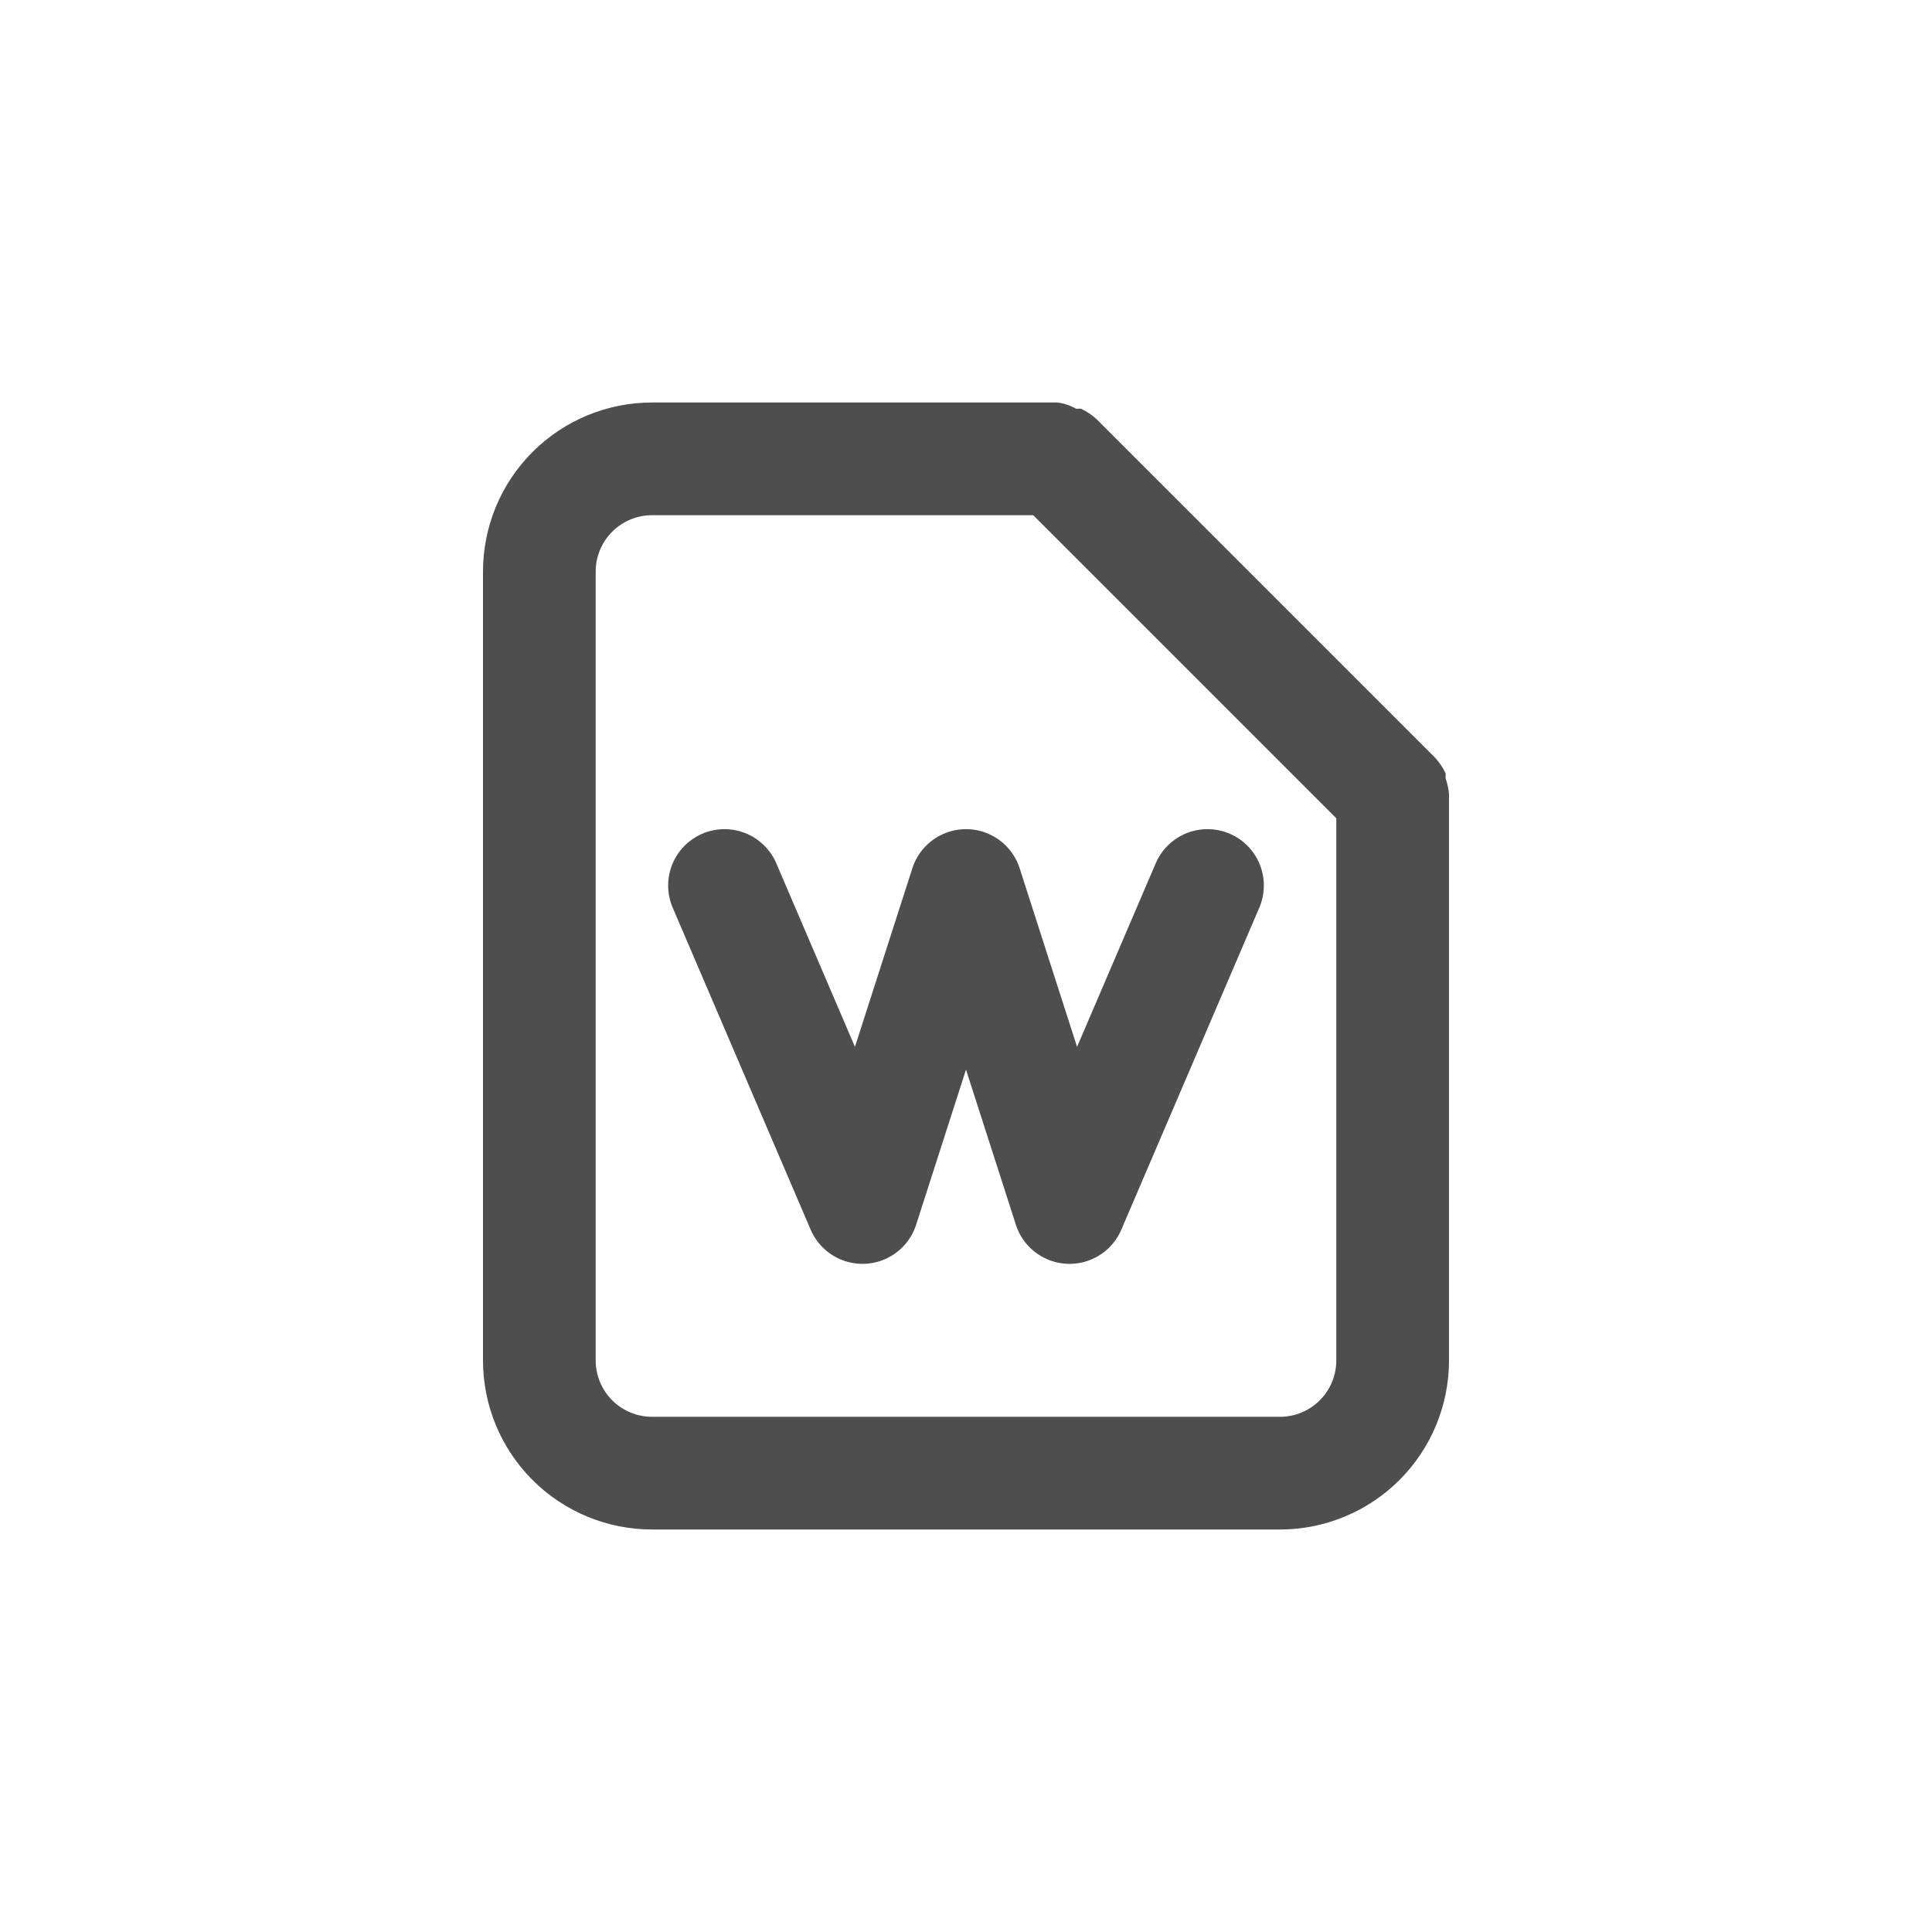<svg width="24" height="24" viewBox="0 0 24 24" fill="none" xmlns="http://www.w3.org/2000/svg">
<g id="Group 1000007722">
<g id="icon_PDF">
<path id="Union" fill-rule="evenodd" clip-rule="evenodd" d="M16.6 10.165L12.835 6.4H8.1C7.914 6.4 7.736 6.474 7.605 6.605C7.474 6.736 7.4 6.914 7.4 7.1V16.9C7.4 17.086 7.474 17.264 7.605 17.395C7.736 17.526 7.914 17.6 8.1 17.6H15.9C16.086 17.6 16.264 17.526 16.395 17.395C16.526 17.264 16.6 17.086 16.6 16.9V10.165ZM18 9.858V9.9V16.9C18 17.457 17.779 17.991 17.385 18.385C16.991 18.779 16.457 19 15.9 19H8.1C7.543 19 7.009 18.779 6.615 18.385C6.221 17.991 6 17.457 6 16.9V7.1C6 6.543 6.221 6.009 6.615 5.615C7.009 5.221 7.543 5 8.1 5H13.135C13.216 5.01 13.295 5.036 13.366 5.077H13.429C13.501 5.111 13.567 5.156 13.625 5.21L17.825 9.41C17.879 9.468 17.924 9.534 17.958 9.606V9.669C17.979 9.73 17.993 9.794 18 9.858Z" fill="#4E4E4E"/>
</g>
<path id="Vector 2446" d="M9 11L10.714 15L12 11L13.286 15L15 11" stroke="#4E4E4E" stroke-width="1.4" stroke-linecap="round" stroke-linejoin="round"/>
</g>
</svg>
